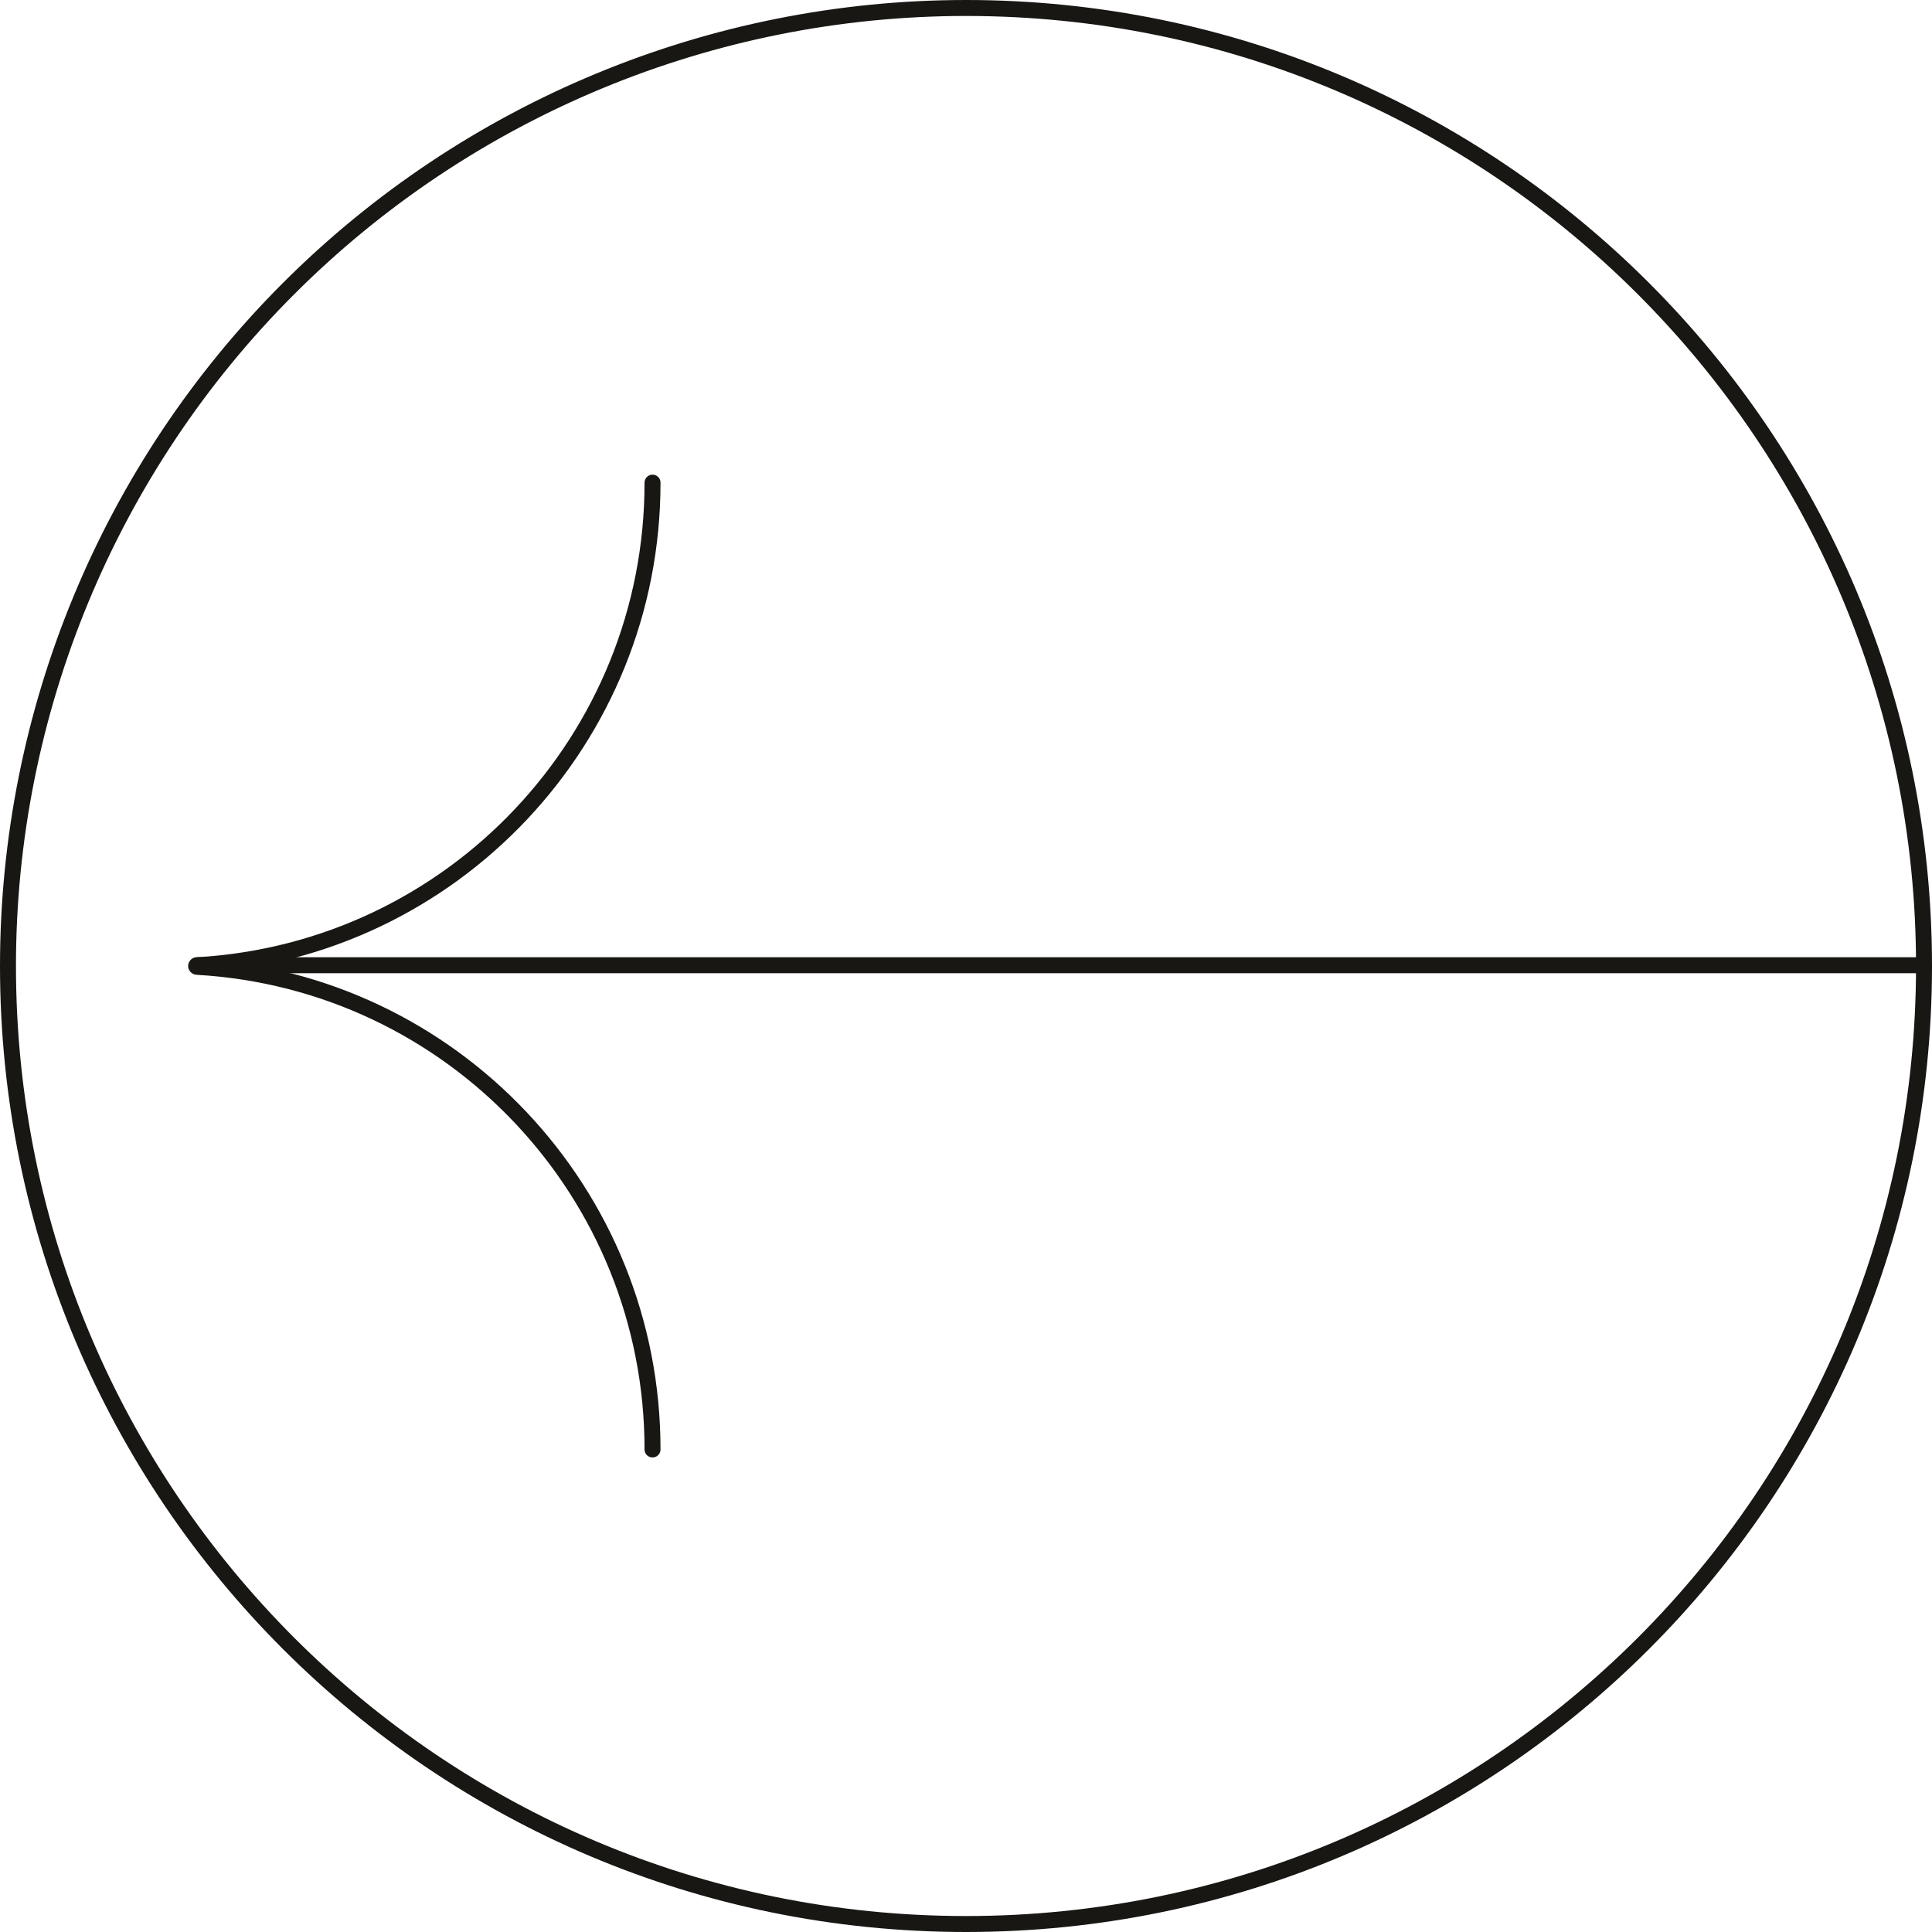 <?xml version="1.0" encoding="UTF-8"?>
<svg width="121px" height="121px" viewBox="0 0 121 121" version="1.1" xmlns="http://www.w3.org/2000/svg" xmlns:xlink="http://www.w3.org/1999/xlink">
    <title>arrow-left</title>
    <defs>
        <rect id="path-1" x="0" y="0" width="122" height="122"></rect>
    </defs>
    <g id="Page-1" stroke="none" stroke-width="1" fill="none" fill-rule="evenodd">
        <g id="arrow-left" transform="translate(60.498, 60.502) scale(-1, 1) translate(-60.498, -60.502) translate(-0.502, -0.498)">
            <mask id="mask-2" fill="white">
                <use xlink:href="#path-1"></use>
            </mask>
            <g id="Rectangle_19"></g>
            <g id="Groupe_1" mask="url(#mask-2)" stroke="#191714">
                <g transform="translate(0.998, 0.998)">
                    <path d="M60,6.66133815e-16 L60,6.66133815e-16 C26.863,6.66133815e-16 6.66133815e-16,26.863 6.66133815e-16,60 C6.66133815e-16,93.137 26.863,120 60,120 C93.137,120 120,93.137 120,60 C120,44.087 113.679,28.826 102.426,17.574 C91.174,6.321 75.913,6.66133815e-16 60,6.66133815e-16 Z" id="Tracé_3"></path>
                    <path d="M79.633,90.279 C79.623,74.233 92.141,60.97 108.16,60.052 C108.236,60.046 108.236,59.952 108.16,59.952 C92.142,59.033 79.626,45.772 79.633,29.728" id="Tracé_4" stroke-linecap="round"></path>
                    <line x1="108.159" y1="59.953" x2="0.001" y2="59.953" id="Ligne_7" stroke-linecap="round"></line>
                </g>
            </g>
        </g>
    </g>
</svg>